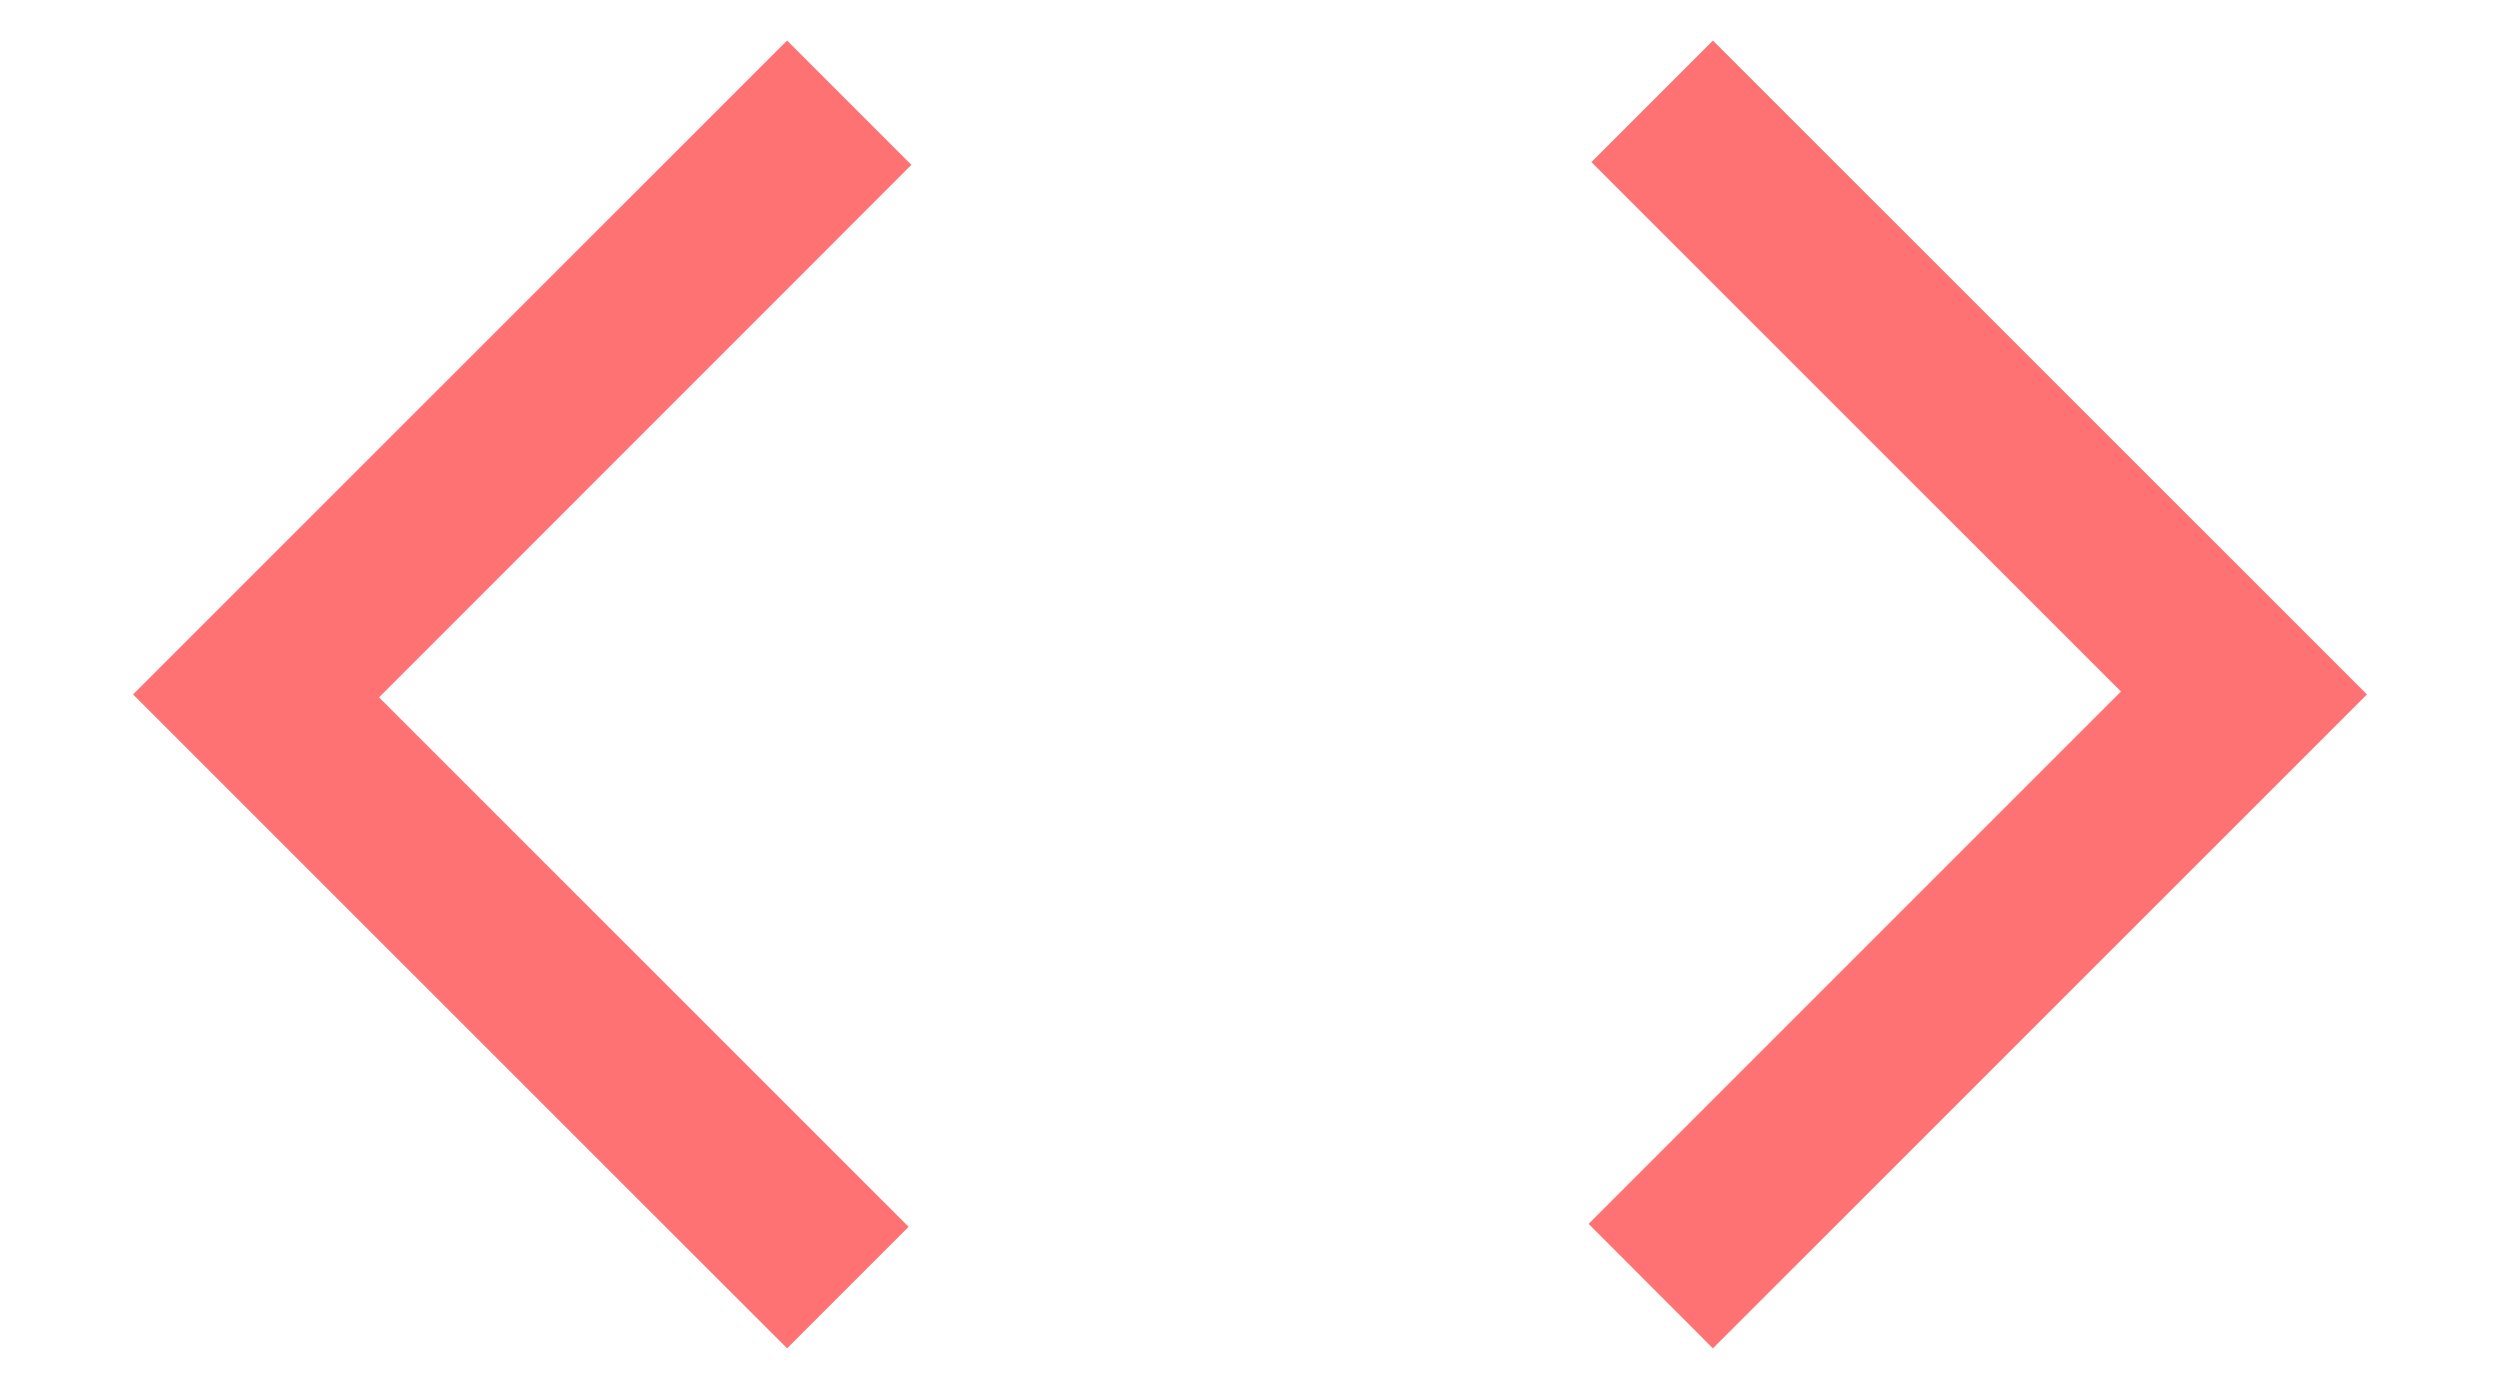 <svg width="18" height="10" viewBox="0 0 18 10" fill="none" xmlns="http://www.w3.org/2000/svg">
<path d="M5.667 9.708L0.958 5L5.667 0.292L6.562 1.187L2.729 5.021L6.542 8.833L5.667 9.708ZM12.333 9.708L11.438 8.812L15.271 4.979L11.458 1.167L12.333 0.292L17.042 5L12.333 9.708Z" fill="#FF7273"/>
</svg>

